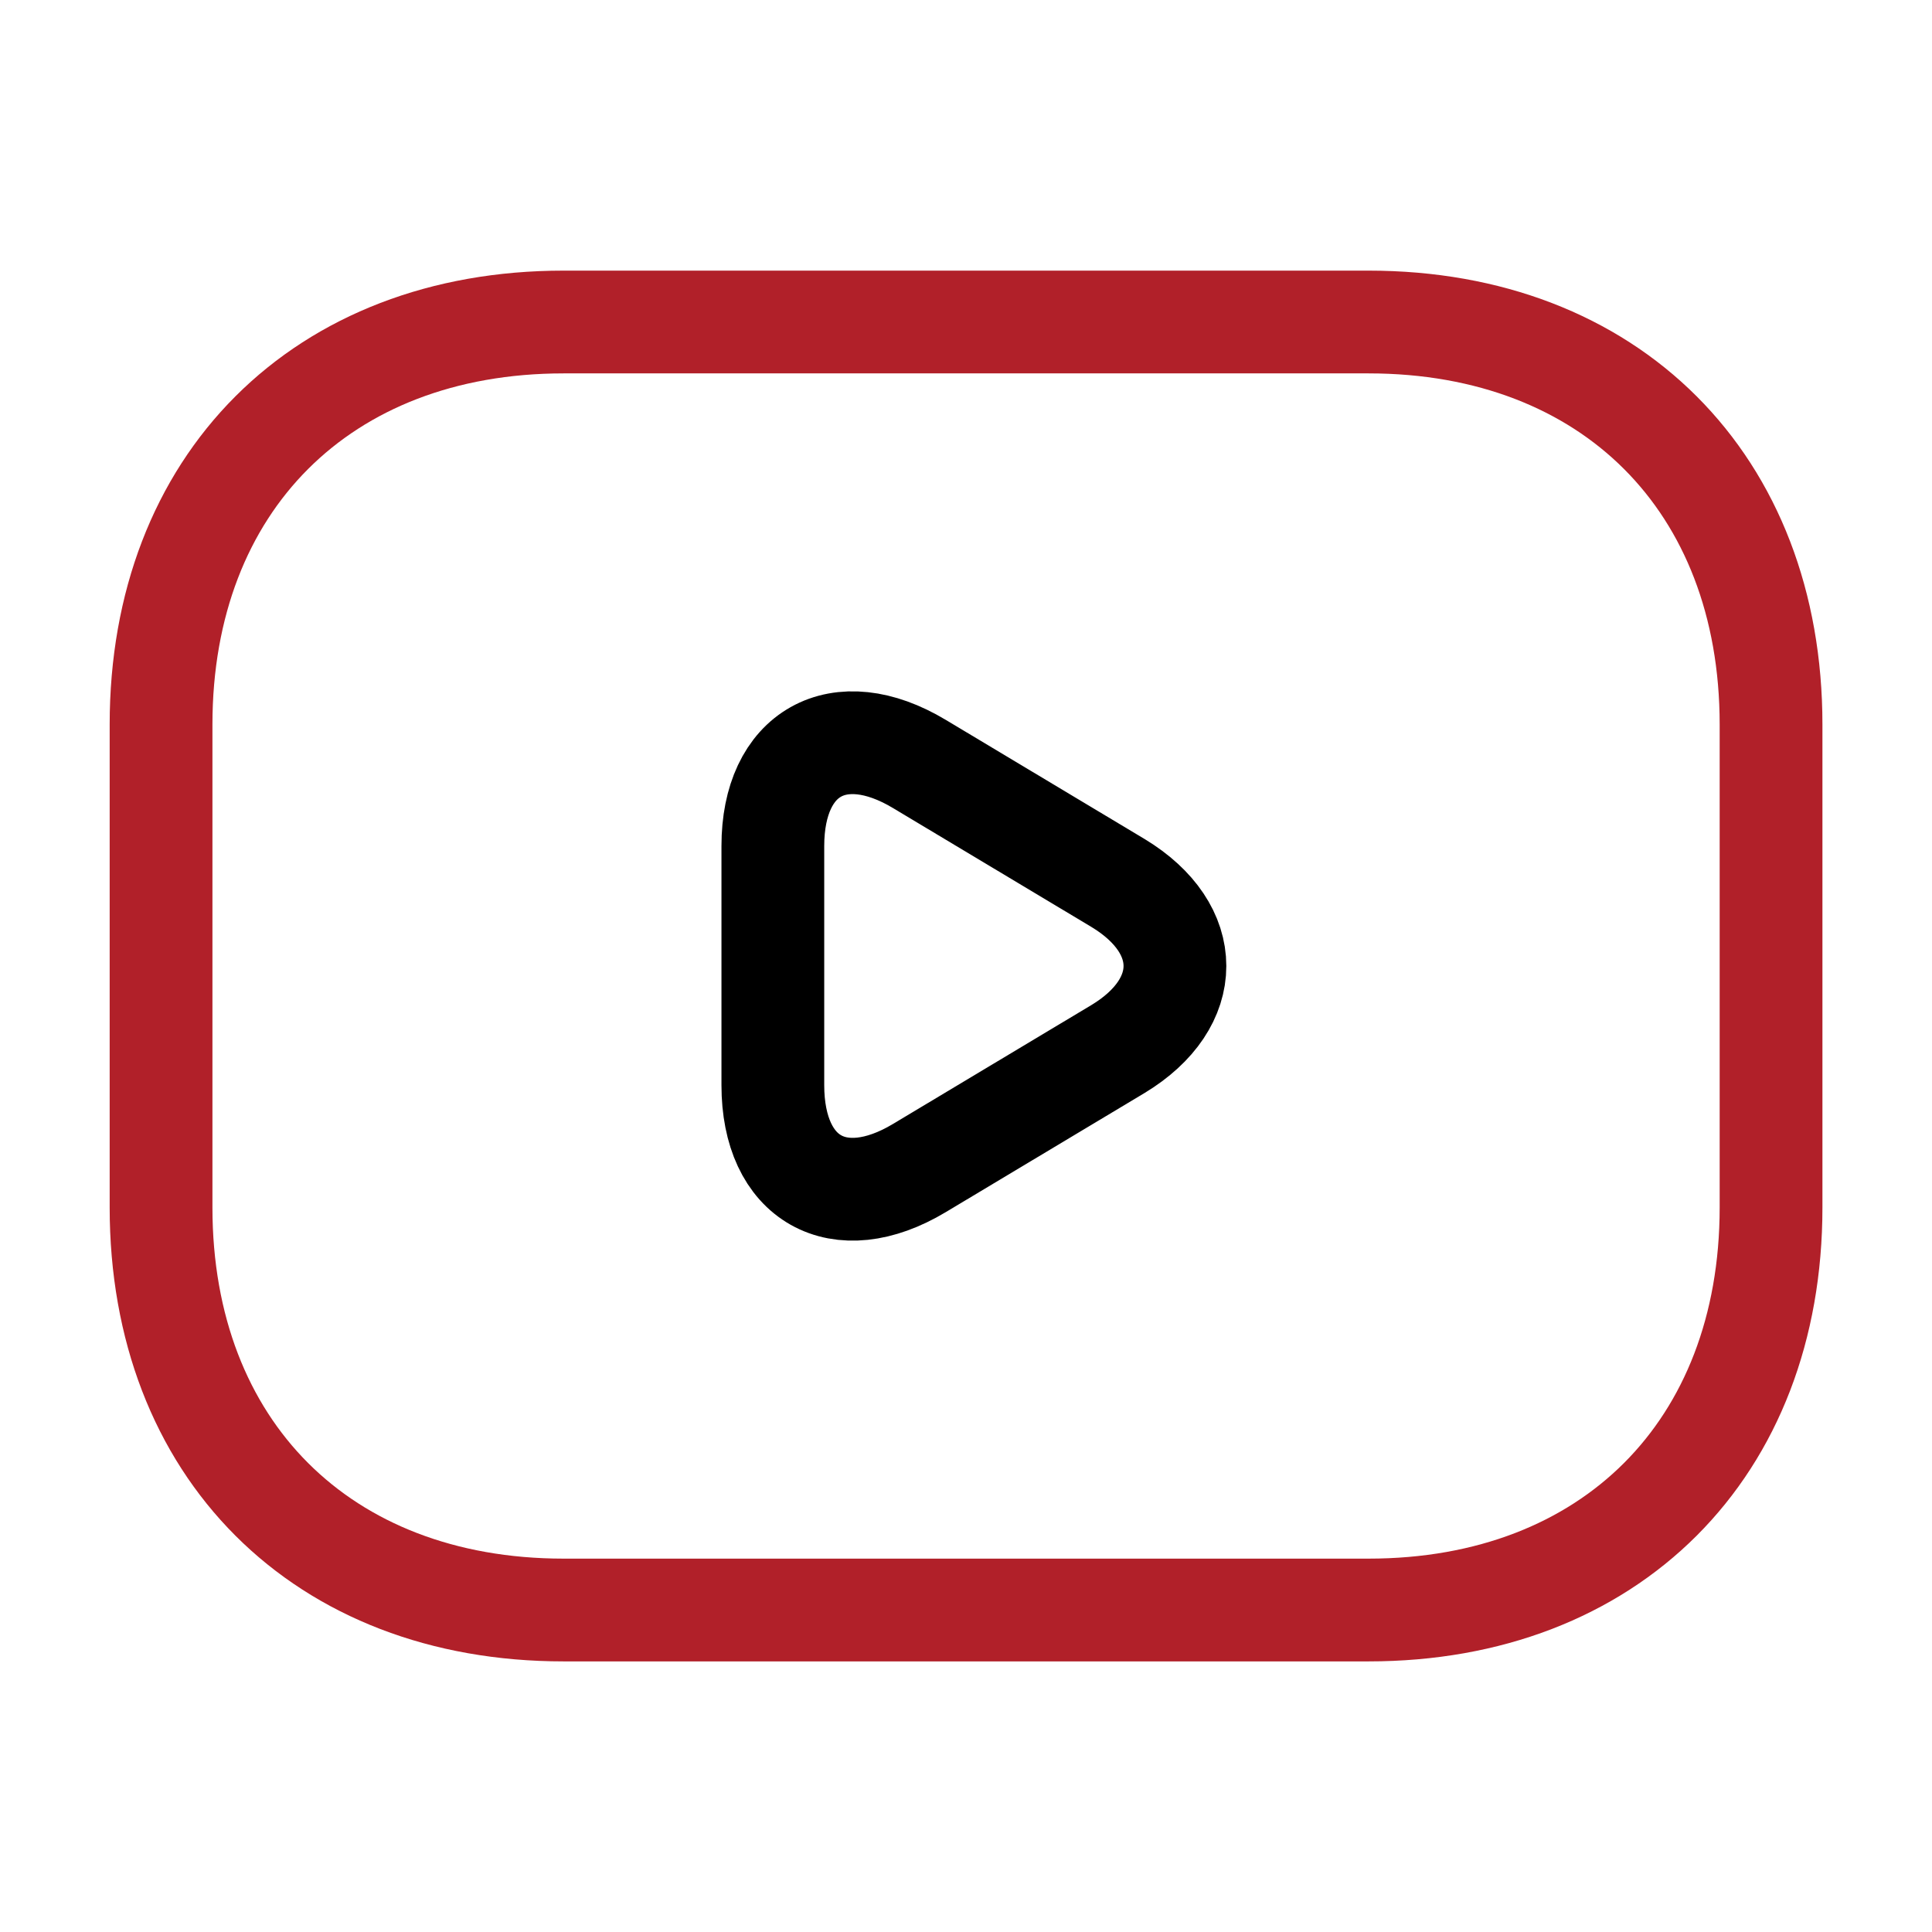 <svg width="94" height="94" viewBox="0 0 94 94" fill="none" xmlns="http://www.w3.org/2000/svg">
<path d="M66.586 78.334H27.419C15.669 78.334 7.836 70.5 7.836 58.75V35.25C7.836 23.5 15.669 15.667 27.419 15.667H66.586C78.336 15.667 86.169 23.5 86.169 35.25V58.75C86.169 70.5 78.336 78.334 66.586 78.334Z" stroke="#B12029" stroke-width="5" stroke-miterlimit="10" stroke-linecap="round" stroke-linejoin="round"/>
<path d="M44.73 37.169L54.404 42.966C58.086 45.198 58.086 48.801 54.404 51.034L44.73 56.831C40.813 59.181 37.602 57.379 37.602 52.796V41.164C37.602 36.621 40.813 34.819 44.73 37.169Z" stroke="black" stroke-width="5" stroke-miterlimit="10" stroke-linecap="round" stroke-linejoin="round"/>
</svg>

